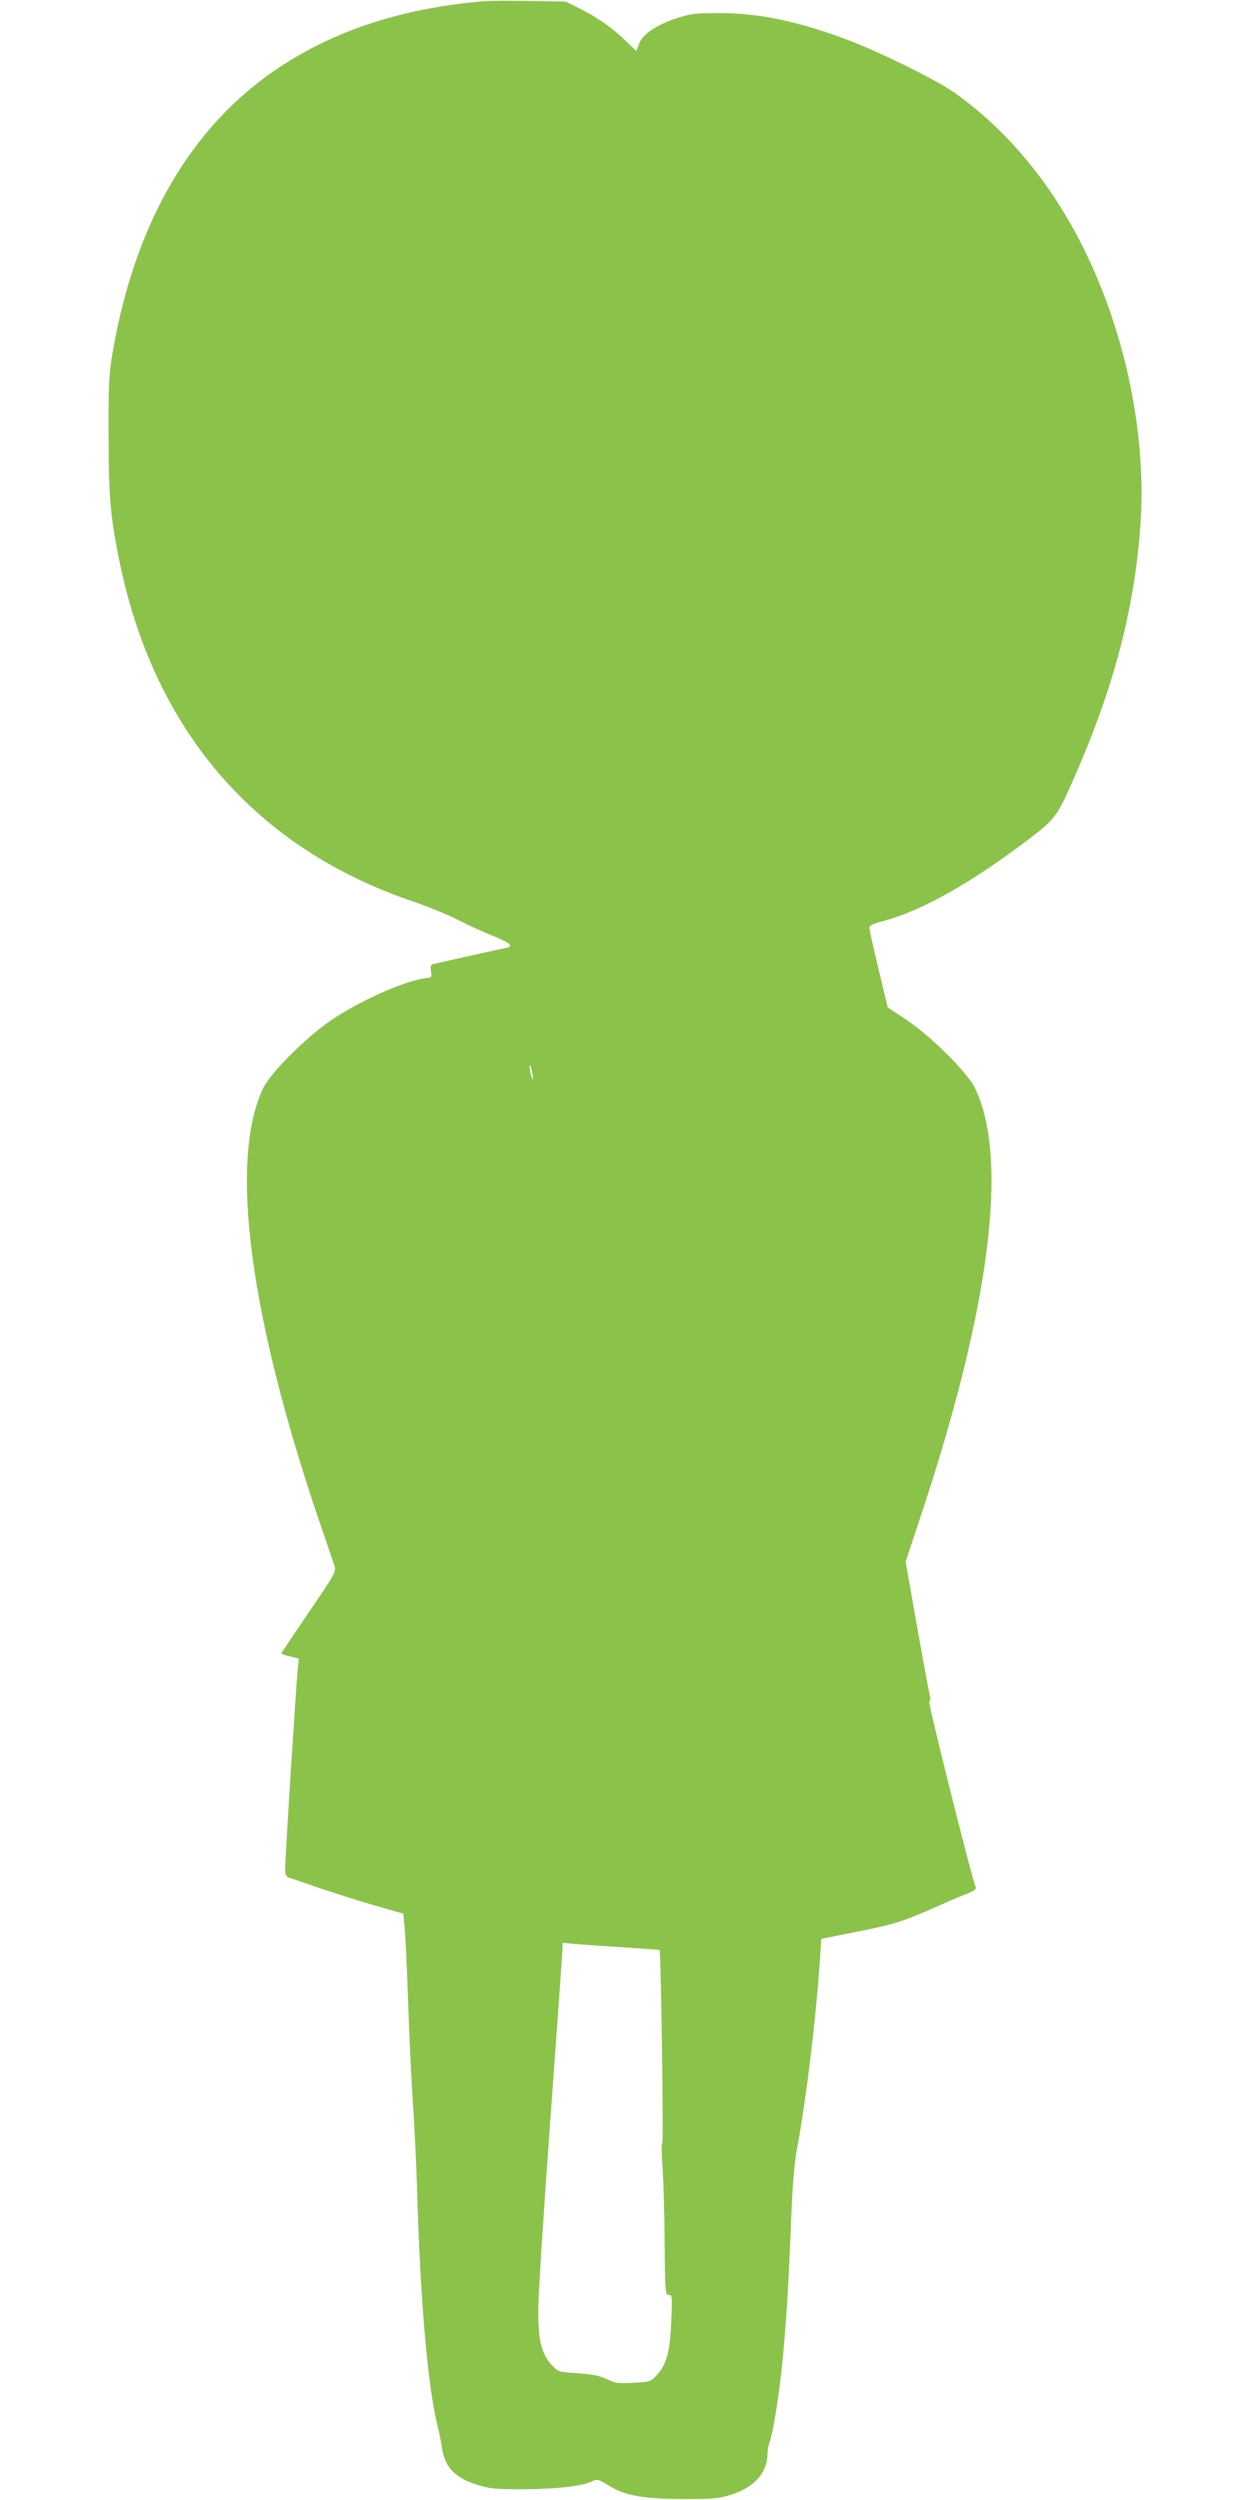 <?xml version="1.0" standalone="no"?>
<!DOCTYPE svg PUBLIC "-//W3C//DTD SVG 20010904//EN"
 "http://www.w3.org/TR/2001/REC-SVG-20010904/DTD/svg10.dtd">
<svg version="1.0" xmlns="http://www.w3.org/2000/svg"
 width="640pt" height="1280pt" viewBox="0 0 640 1280"
 preserveAspectRatio="xMidYMid meet">
<g transform="translate(0,1280) scale(0.1,-0.1)"
fill="#8bc34a" stroke="none">
<path d="M2480 12794 c-391 -33 -714 -132 -997 -305 -477 -292 -785 -797 -905
-1485 -20 -115 -23 -162 -22 -429 0 -322 9 -428 60 -670 181 -855 698 -1449
1497 -1720 76 -26 180 -68 230 -94 51 -26 131 -63 179 -82 49 -19 88 -40 88
-46 0 -7 -2 -13 -4 -13 -3 0 -329 -72 -383 -85 -18 -4 -21 -10 -16 -38 4 -29
2 -33 -19 -34 -100 -9 -329 -108 -483 -210 -131 -87 -319 -273 -358 -356 -174
-362 -71 -1158 283 -2202 40 -115 76 -224 82 -241 10 -30 5 -40 -131 -239 -77
-114 -141 -209 -141 -211 0 -2 20 -9 45 -15 l45 -11 -5 -47 c-8 -73 -65 -970
-65 -1032 0 -26 5 -38 18 -42 9 -3 78 -26 152 -52 74 -25 202 -66 285 -90
l150 -43 7 -74 c4 -40 12 -216 18 -392 6 -175 17 -407 25 -515 7 -108 16 -295
20 -416 16 -575 54 -1017 105 -1225 10 -41 21 -95 24 -119 14 -93 68 -149 179
-183 63 -20 92 -23 237 -23 170 1 304 16 352 41 25 13 31 11 90 -25 81 -50
176 -66 393 -66 142 0 168 3 234 24 117 39 181 113 181 213 0 15 5 39 10 53
17 44 49 240 64 395 21 199 34 417 46 730 7 188 16 297 30 375 48 255 97 664
118 969 l7 109 160 32 c209 41 254 55 410 124 72 32 152 66 178 76 32 12 46
23 43 31 -25 65 -246 949 -238 952 6 2 7 15 2 35 -5 18 -34 178 -66 356 l-57
325 81 245 c352 1061 447 1819 275 2178 -38 81 -227 268 -353 352 l-95 63 -47
197 c-26 108 -47 203 -47 211 -1 11 20 21 67 33 199 52 455 196 757 426 134
103 139 110 247 361 189 438 291 840 318 1258 19 277 -18 604 -102 902 -158
565 -457 1018 -856 1299 -86 60 -362 197 -522 259 -259 100 -468 145 -675 145
-123 0 -149 -3 -217 -25 -107 -35 -175 -81 -195 -130 l-15 -39 -62 59 c-67 64
-135 111 -235 162 l-65 32 -185 3 c-103 2 -206 1 -231 -1z m248 -5509 c0 -16
-2 -15 -8 5 -4 14 -8 34 -8 45 0 16 2 15 8 -5 4 -14 8 -34 8 -45z m472 -4456
c96 -6 176 -12 177 -13 7 -7 21 -981 14 -986 -5 -3 -4 -59 1 -125 5 -66 10
-240 11 -387 2 -255 3 -268 21 -268 18 0 18 -8 13 -132 -6 -155 -24 -224 -72
-276 -33 -36 -35 -37 -121 -42 -78 -4 -94 -2 -135 18 -36 18 -73 25 -149 31
-101 6 -102 7 -136 43 -52 57 -69 129 -68 283 0 72 28 510 62 975 34 465 62
858 62 874 l0 29 73 -7 c39 -3 151 -11 247 -17z"/>
</g>
</svg>
